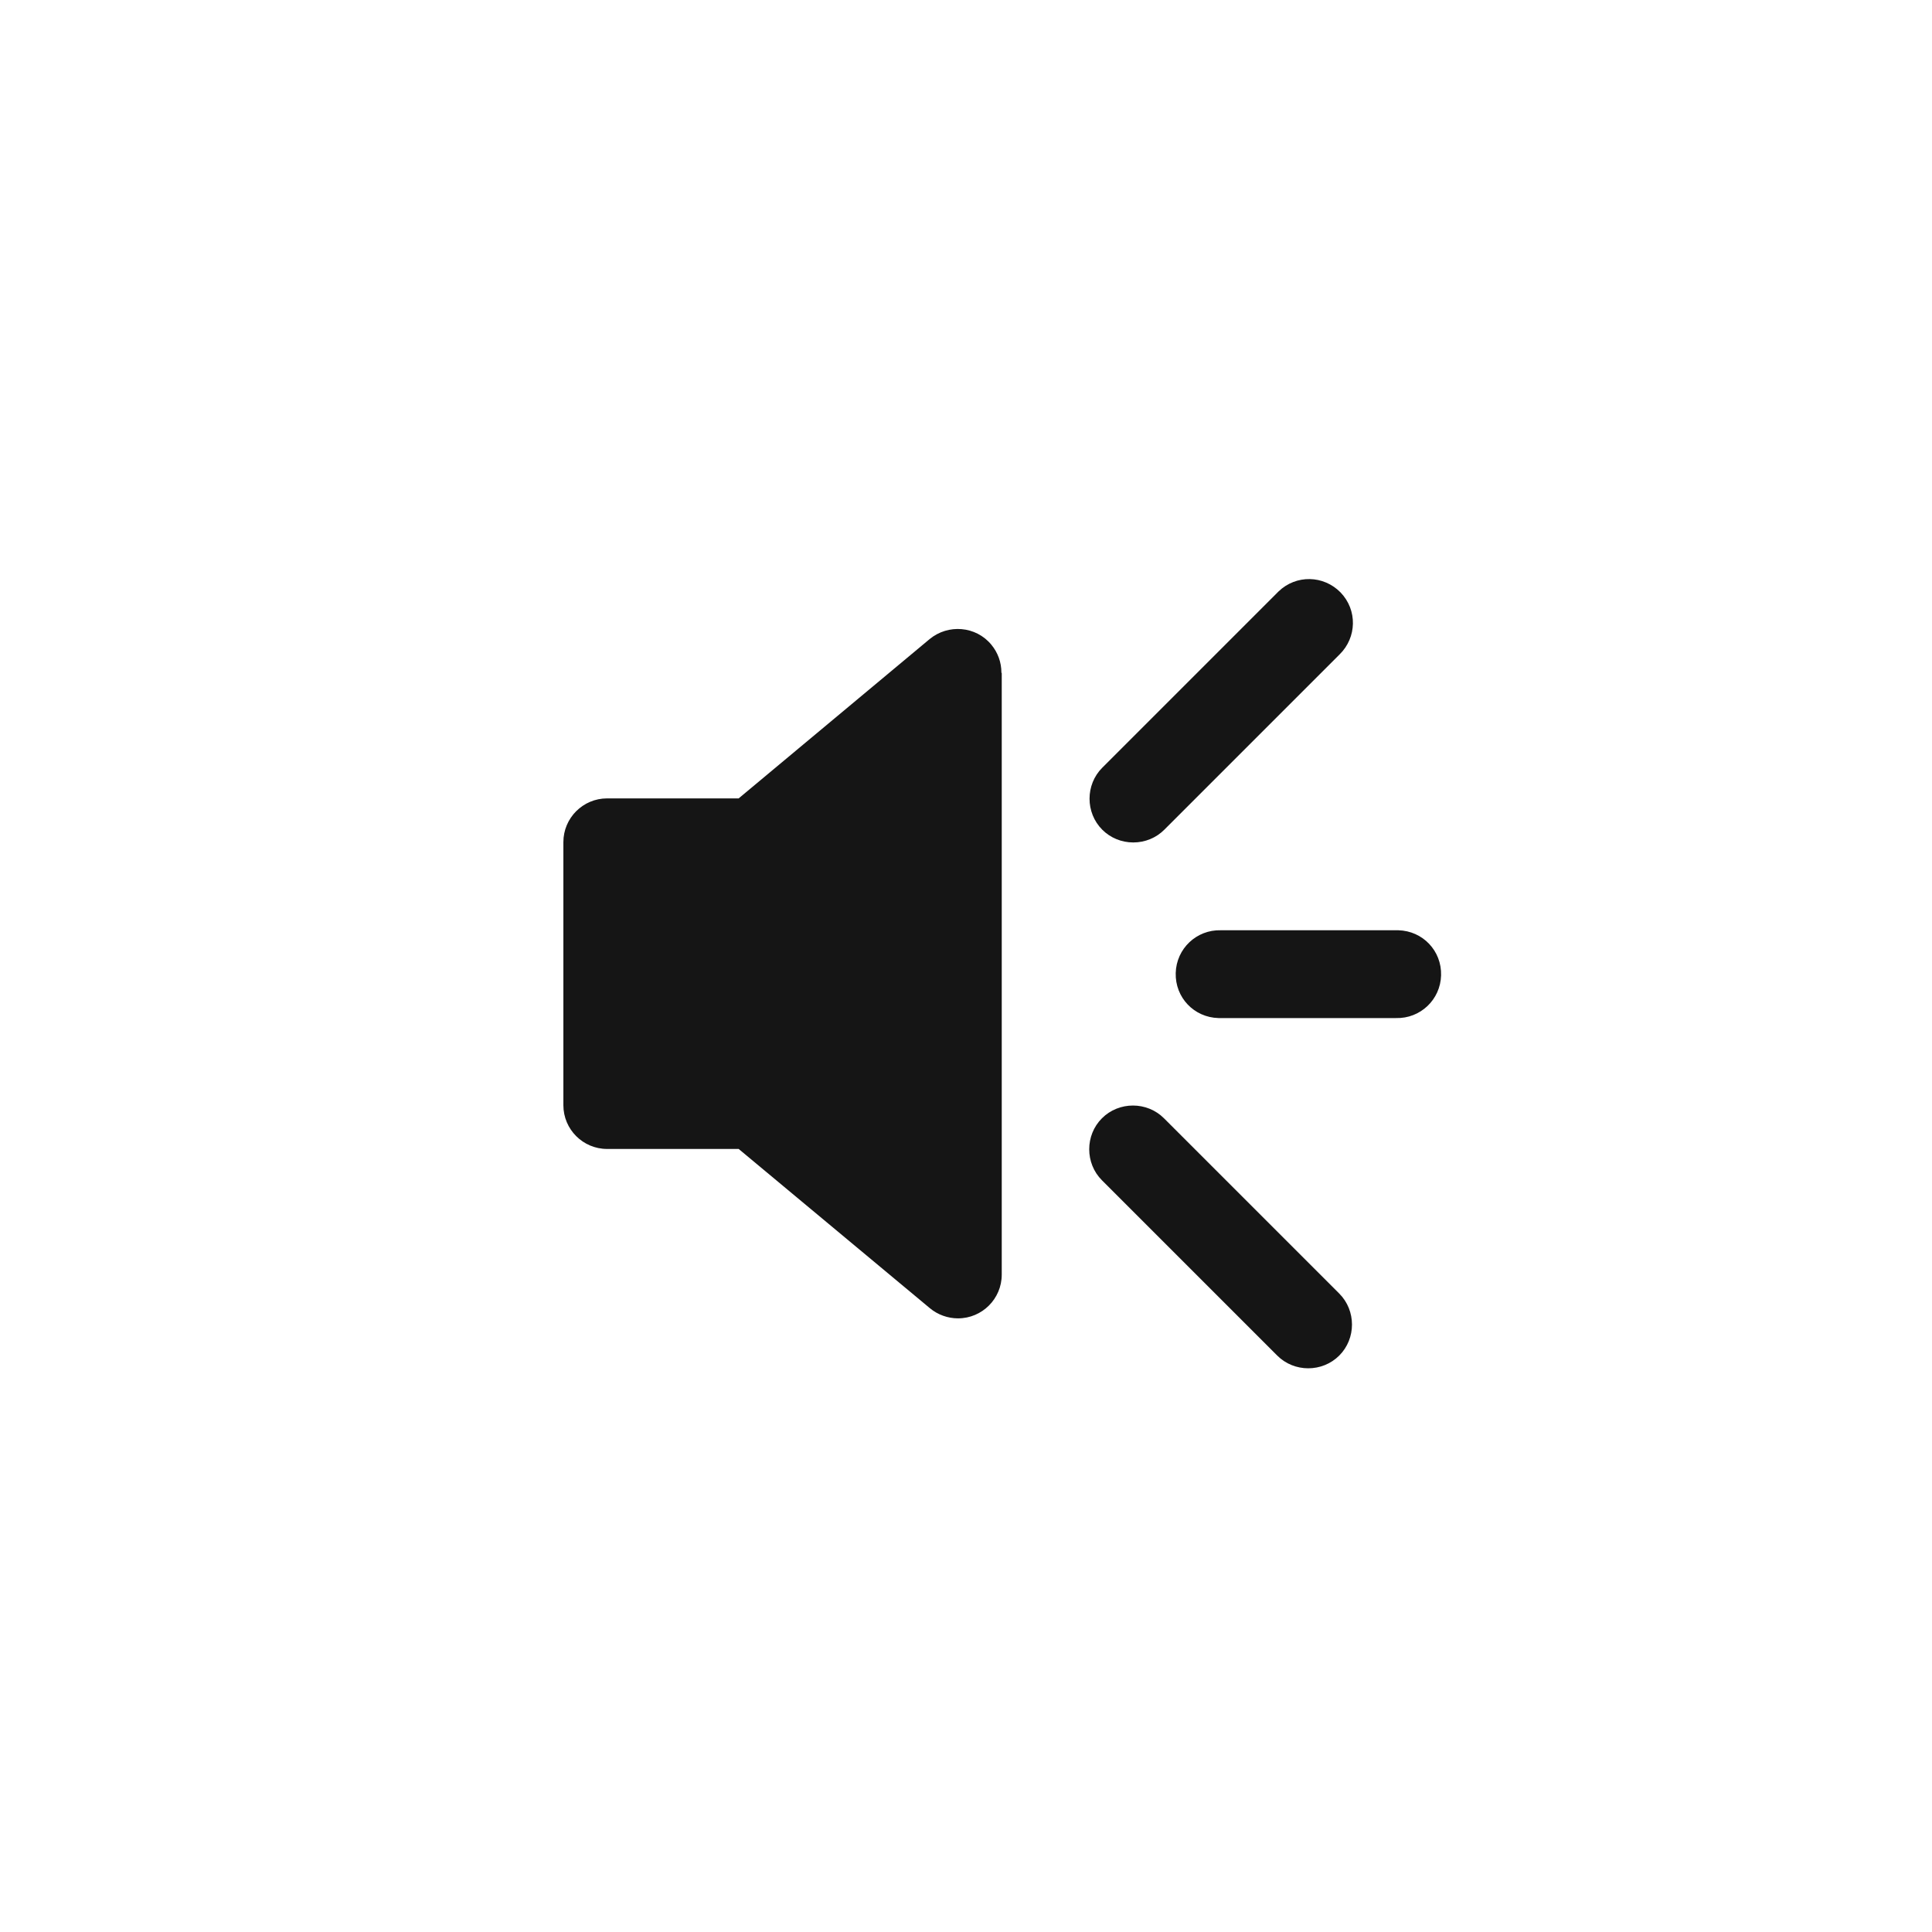 <?xml version="1.0" encoding="UTF-8"?><svg id="Layer_1" xmlns="http://www.w3.org/2000/svg" viewBox="0 0 59.19 59.19"><defs><style>.cls-1{fill:#151515;}</style></defs><g id="Audio"><g id="Group_80"><g id="Group_79"><path id="Path_385" class="cls-1" d="M30.69,20.62v18.43c0,.74-.6,1.34-1.34,1.34-.31,0-.62-.11-.86-.31l-5.86-4.88h-4.03c-.74,0-1.34-.6-1.34-1.34h0v-8.06c0-.74,.6-1.34,1.34-1.34h4.03l5.85-4.88c.57-.47,1.42-.4,1.89,.17,.2,.24,.31,.54,.31,.86"/><path id="Path_386" class="cls-1" d="M42.77,28.5h-5.37c-.74-.02-1.36,.56-1.38,1.31s.56,1.36,1.31,1.38c.02,0,.05,0,.07,0h5.37c.74,.02,1.36-.56,1.38-1.31s-.56-1.36-1.31-1.38c-.02,0-.05,0-.07,0"/><path id="Path_387" class="cls-1" d="M34.72,25.81c.36,0,.7-.14,.95-.39l5.37-5.37c.53-.52,.55-1.36,.03-1.9-.52-.53-1.36-.55-1.9-.03h0l-.03,.03-5.37,5.37c-.52,.52-.52,1.38,0,1.9,.25,.25,.59,.39,.95,.39"/><path id="Path_388" class="cls-1" d="M35.66,34.26c-.52-.52-1.38-.52-1.9,0s-.52,1.38,0,1.9l5.37,5.37c.52,.52,1.38,.52,1.9,0s.52-1.38,0-1.9h0l-5.37-5.37Z"/></g></g></g></svg>